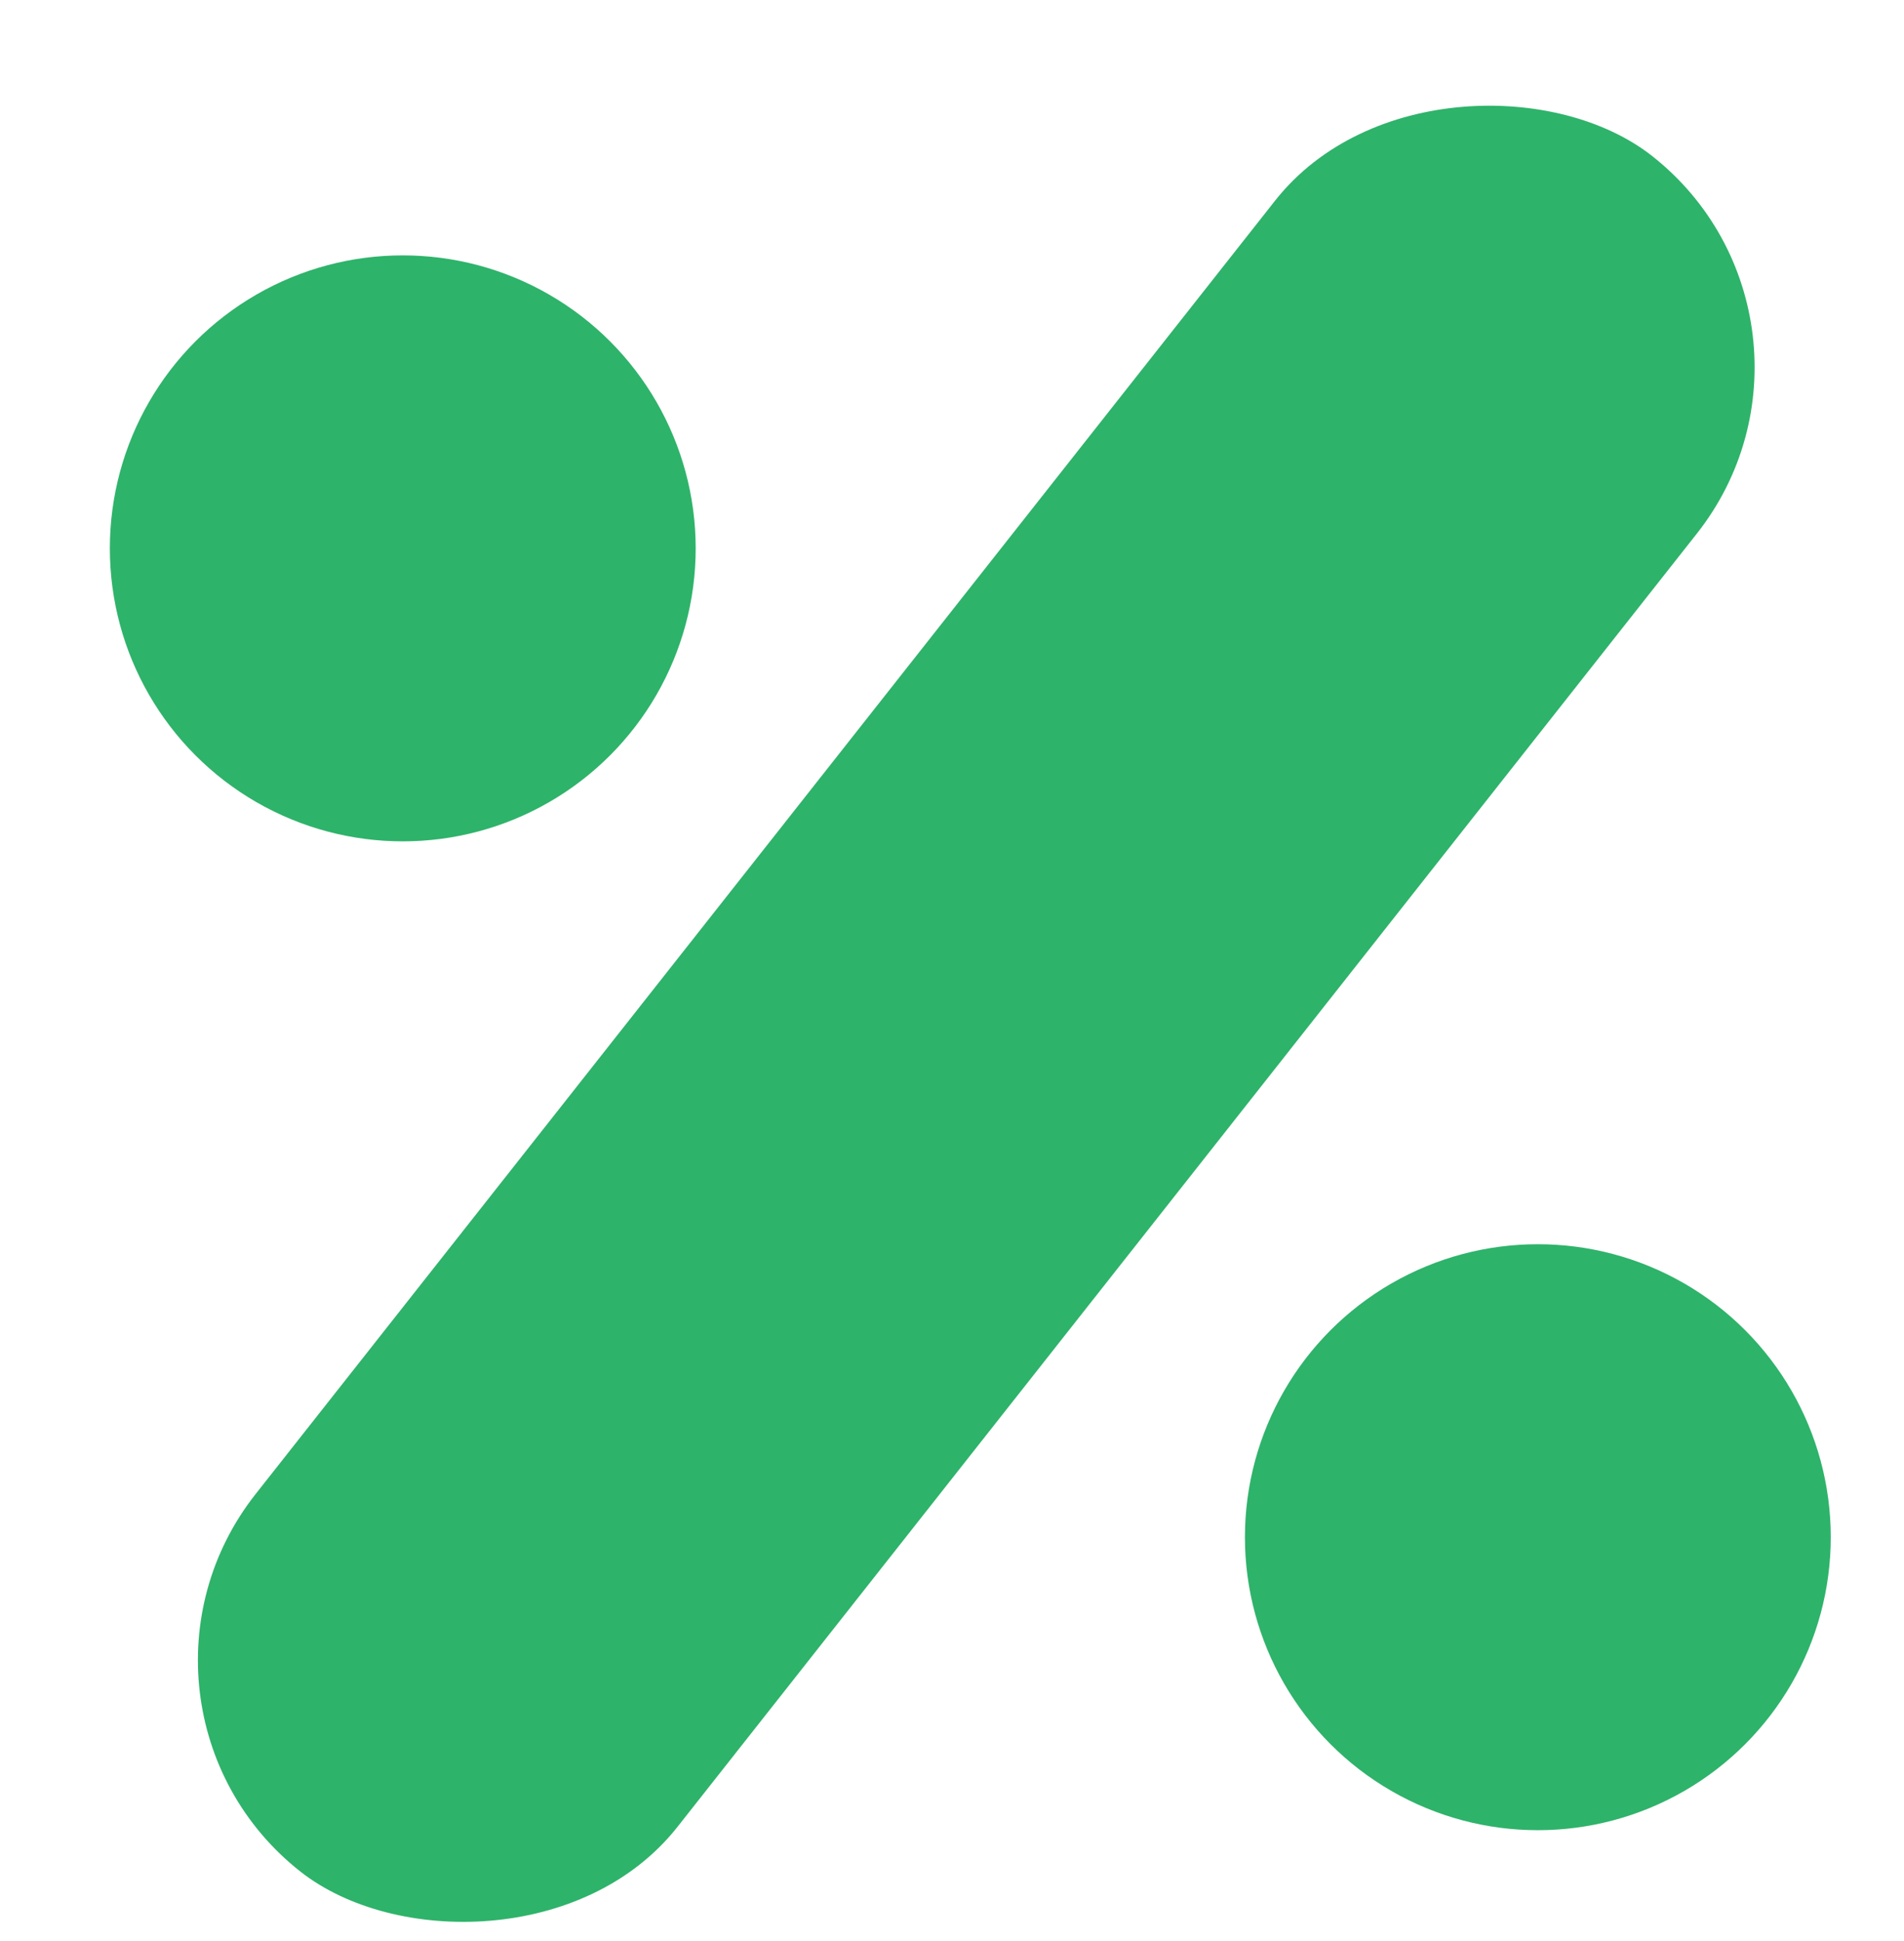 <?xml version="1.0"?>
<svg xmlns="http://www.w3.org/2000/svg" width="52" height="53" viewBox="0 0 52 53" fill="none">
<rect x="2.438" y="46.557" width="59.642" height="14.674" rx="7.337" transform="rotate(-51.748 2.438 46.557)" fill="#2EB36A"/>
<circle cx="11" cy="14.973" r="8" fill="#2EB36A"/>
<circle cx="42" cy="41.973" r="8" fill="#2EB36A"/>
</svg>
